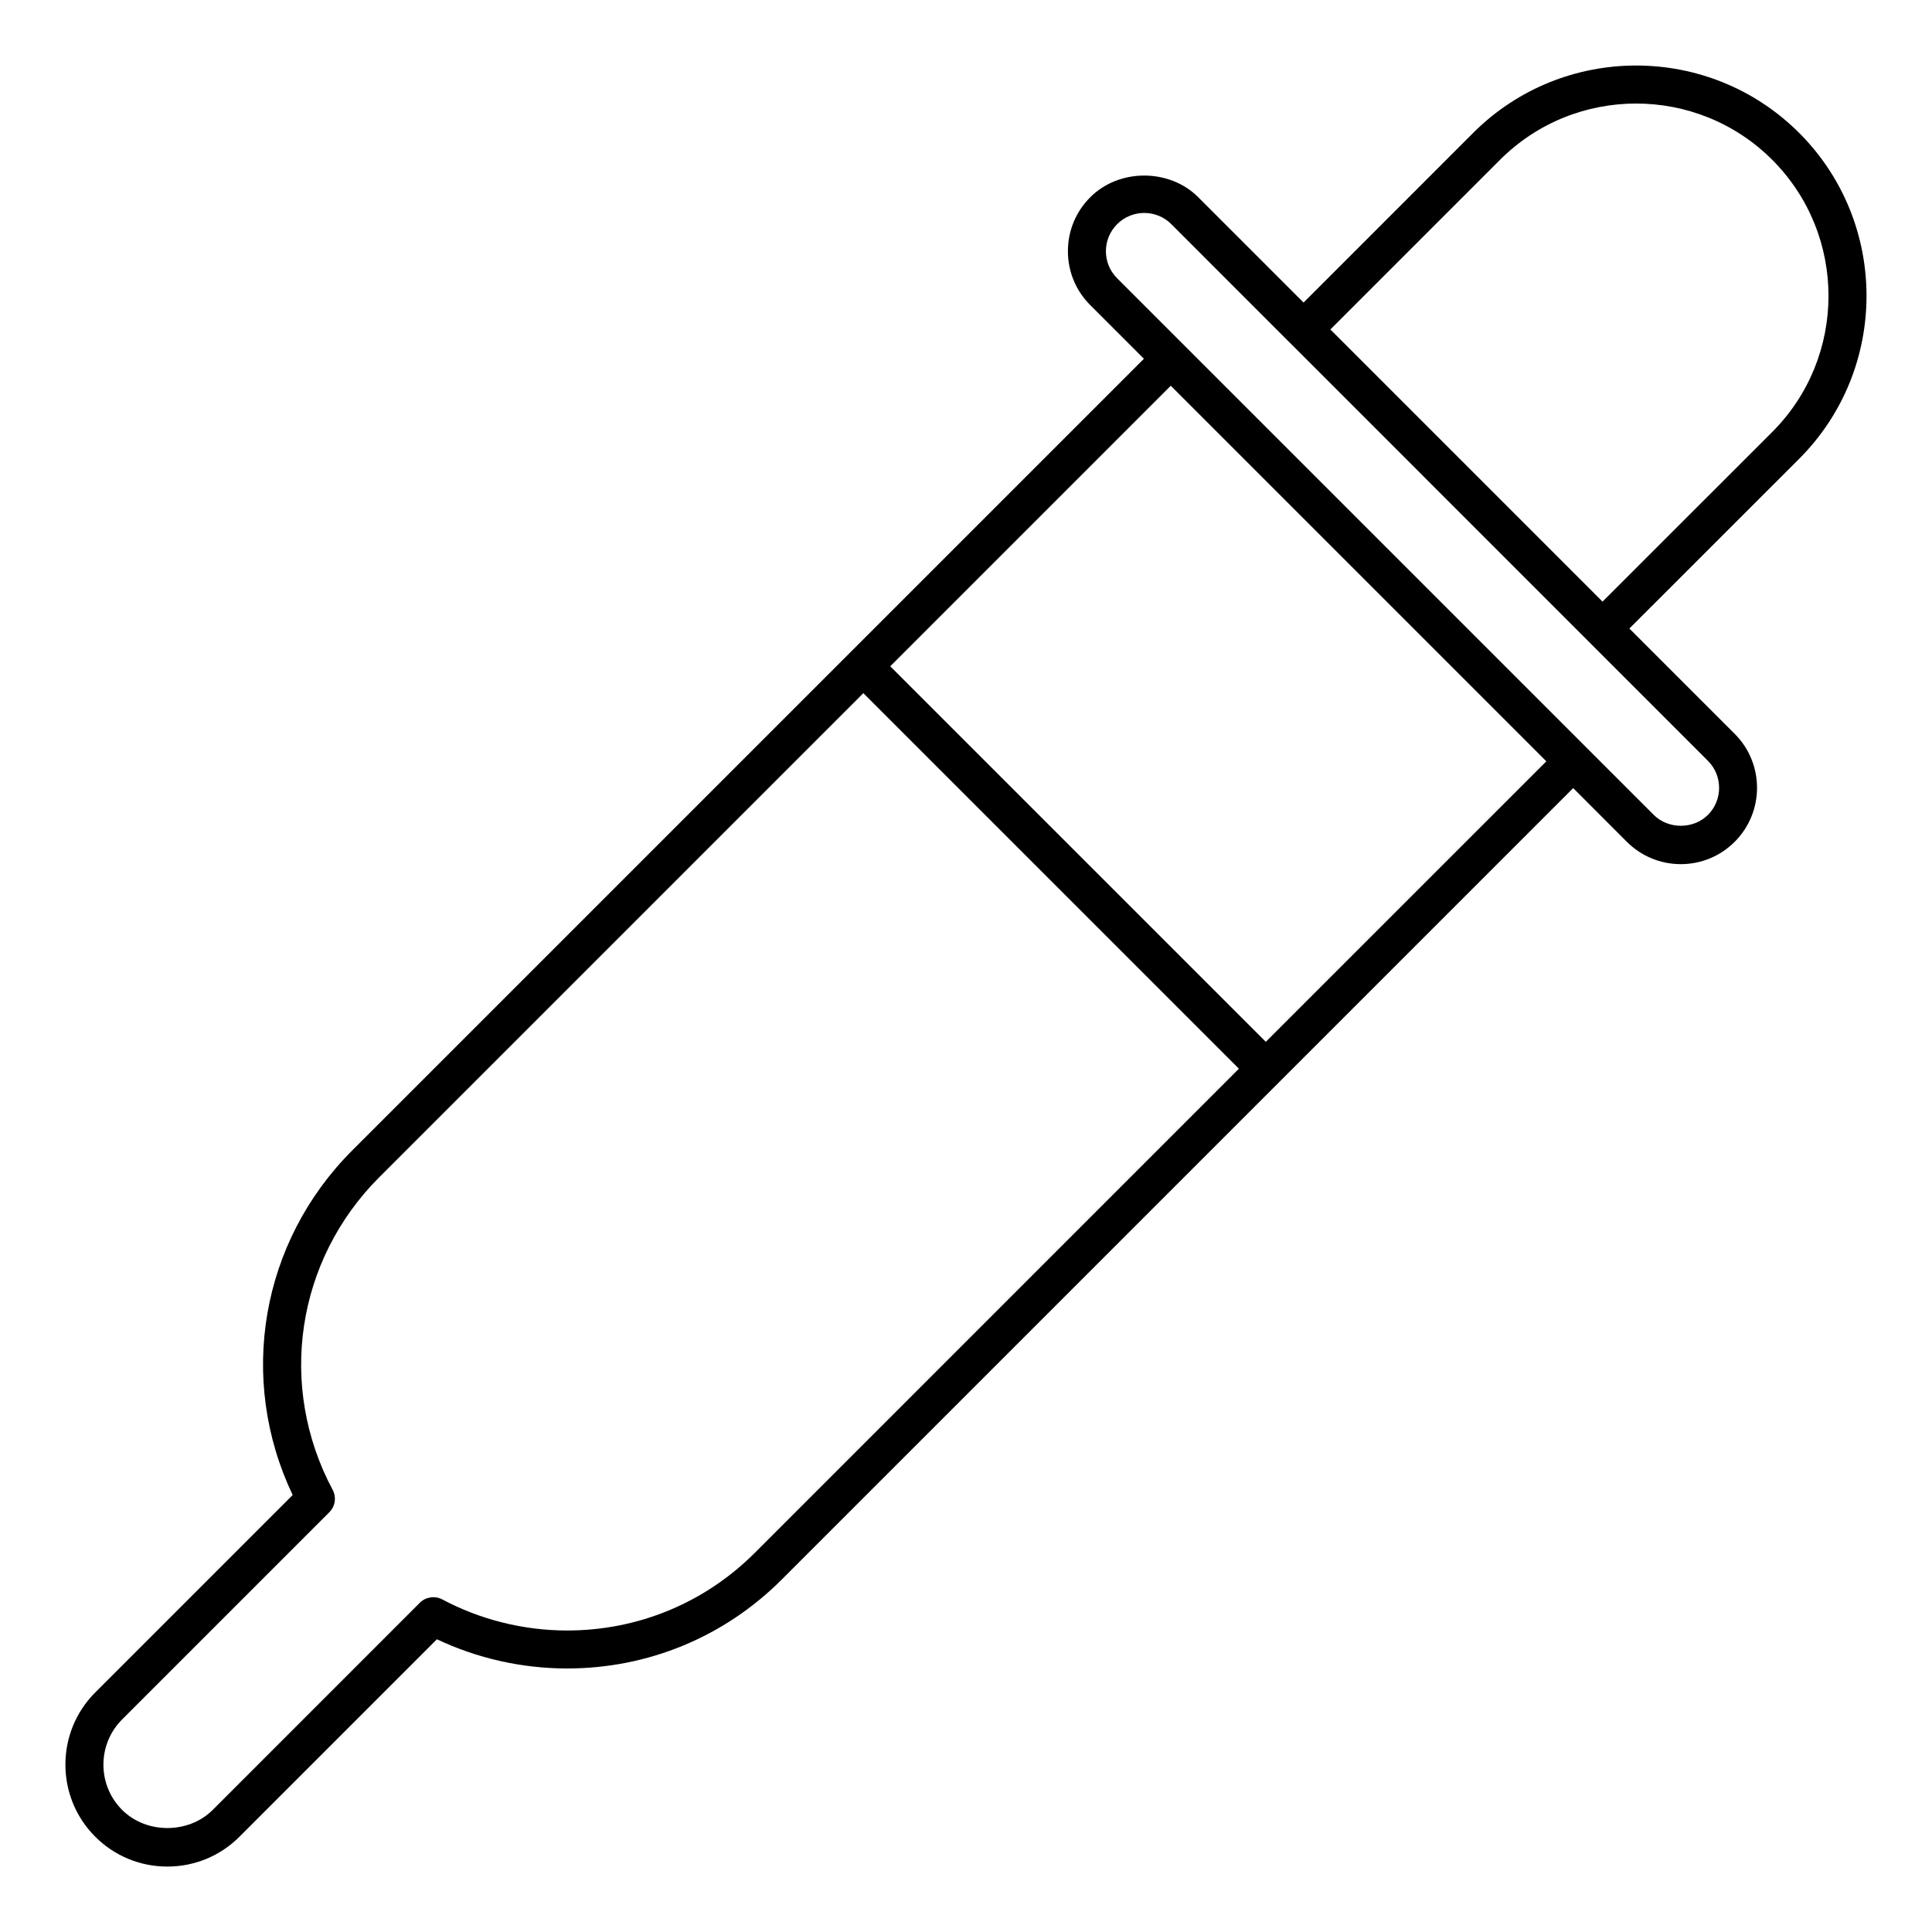 <?xml version="1.0" encoding="UTF-8"?>
<!-- Uploaded to: SVG Repo, www.svgrepo.com, Generator: SVG Repo Mixer Tools -->
<svg fill="#000000" width="800px" height="800px" version="1.1" viewBox="144 144 512 512" xmlns="http://www.w3.org/2000/svg">
 <path d="m620.79 179.22c-23.809-23.809-62.574-23.809-86.383 0l-44.949 44.961-27.922-27.922c-7.617-7.637-20.969-7.656-28.605 0.012-3.82 3.82-5.926 8.898-5.926 14.297 0 5.402 2.106 10.48 5.926 14.289l14.219 14.219-209.77 209.76c-24.324 24.312-30.461 60.609-15.82 91.359l-52.324 52.324c-10.539 10.539-10.539 27.688 0 38.23 5.109 5.109 11.898 7.91 19.113 7.91s14.008-2.801 19.113-7.91l52.324-52.324c10.711 5.066 22.562 7.738 34.492 7.738 21.484 0 41.676-8.363 56.871-23.547l209.76-209.76 14.207 14.219c3.82 3.82 8.898 5.926 14.297 5.934 5.402 0 10.48-2.106 14.309-5.934 7.879-7.891 7.879-20.715 0-28.586l-27.922-27.922 44.98-44.961c23.82-23.828 23.82-62.57 0.012-86.391zm-276.74 376.28c-13.281 13.281-30.953 20.598-49.746 20.598-11.547 0-22.992-2.852-33.109-8.242-1.953-1.027-4.363-0.664-5.934 0.887l-54.895 54.906c-6.418 6.398-17.594 6.398-24 0-6.609-6.609-6.609-17.371 0-23.98l54.906-54.906c1.57-1.562 1.926-3.981 0.887-5.934-14.672-27.496-9.691-60.801 12.352-82.855l128.28-128.28 99.531 99.523zm135.4-135.41-99.531-99.523 74.344-74.344 99.531 99.531zm117.16-60.137c-3.828 3.848-10.5 3.848-14.348 0l-142.21-142.21c-1.914-1.906-2.973-4.453-2.973-7.152 0-2.719 1.059-5.269 2.973-7.184 1.914-1.914 4.473-2.973 7.184-2.973 2.719 0 5.25 1.047 7.176 2.973l31.449 31.457c0.012 0.012 0.02 0.031 0.031 0.039 0.012 0.012 0.031 0.012 0.051 0.031l110.68 110.7c3.949 3.941 3.938 10.379-0.004 14.328zm-27.93-56.516-72.117-72.125 44.961-44.961c19.902-19.891 52.246-19.879 72.137 0 19.879 19.891 19.879 52.246 0 72.125z"/>
</svg>